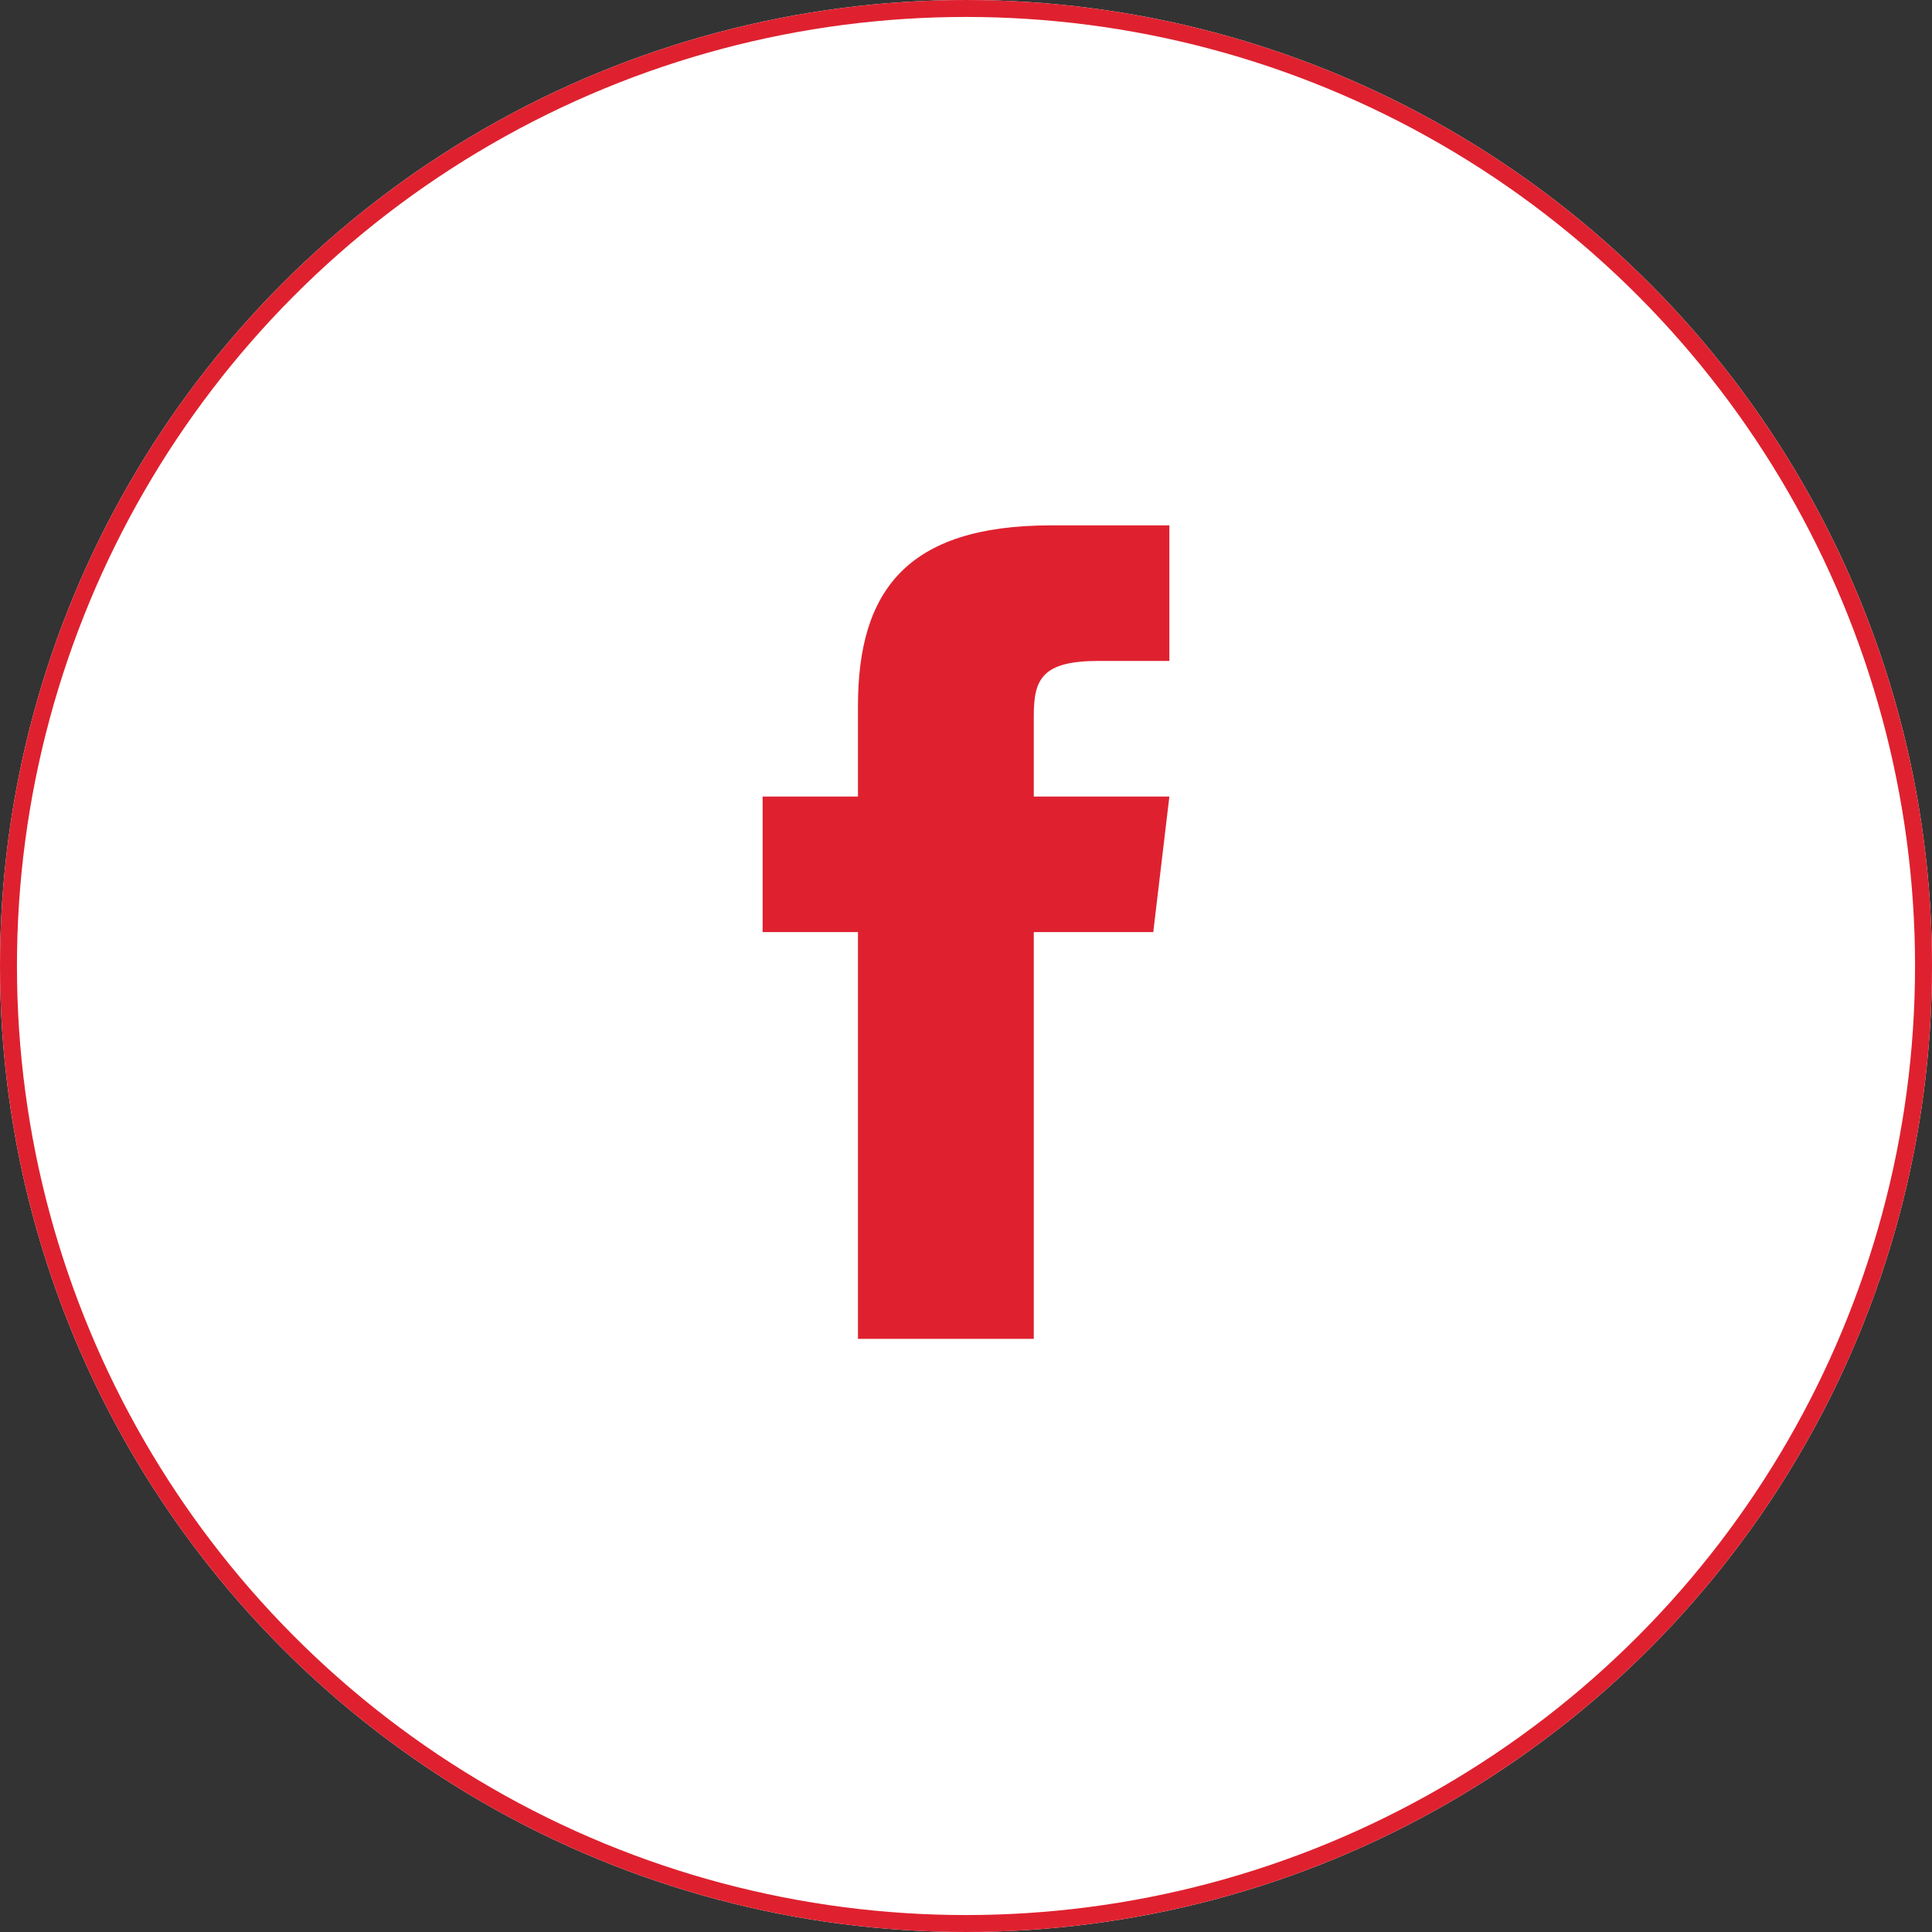 <svg xmlns="http://www.w3.org/2000/svg" xmlns:xlink="http://www.w3.org/1999/xlink" width="114" height="114" viewBox="0 0 114 114">
  <rect x="0" y="0" width="114" height="114" fill="#333333" stroke="none"/>
  <defs>
    <clipPath id="clip-path">
      <rect id="Retângulo_44" data-name="Retângulo 44" width="24" height="48" fill="#df212f"/>
    </clipPath>
  </defs>
  <g id="icon-facebook" transform="translate(-903 -6485)">
    <g id="Elipse_6" data-name="Elipse 6" transform="translate(903 6485)" fill="#fff" stroke="#df212f" stroke-width="1">
      <circle cx="57" cy="57" r="57" stroke="none"/>
      <circle cx="57" cy="57" r="56.5" fill="none"/>
    </g>
    <g id="Grupo_17" data-name="Grupo 17" transform="translate(948 6521)">
      <g id="Grupo_16" data-name="Grupo 16" transform="translate(0 -5)" clip-path="url(#clip-path)">
        <path id="Caminho_22" data-name="Caminho 22" d="M16,16V11.238C16,9.087,16.475,8,19.813,8H24V0H17.013C8.45,0,5.625,3.925,5.625,10.663V16H0v8H5.625V48H16V24h7.05L24,16Z" fill="#df212f"/>
      </g>
    </g>
  </g>
</svg>
